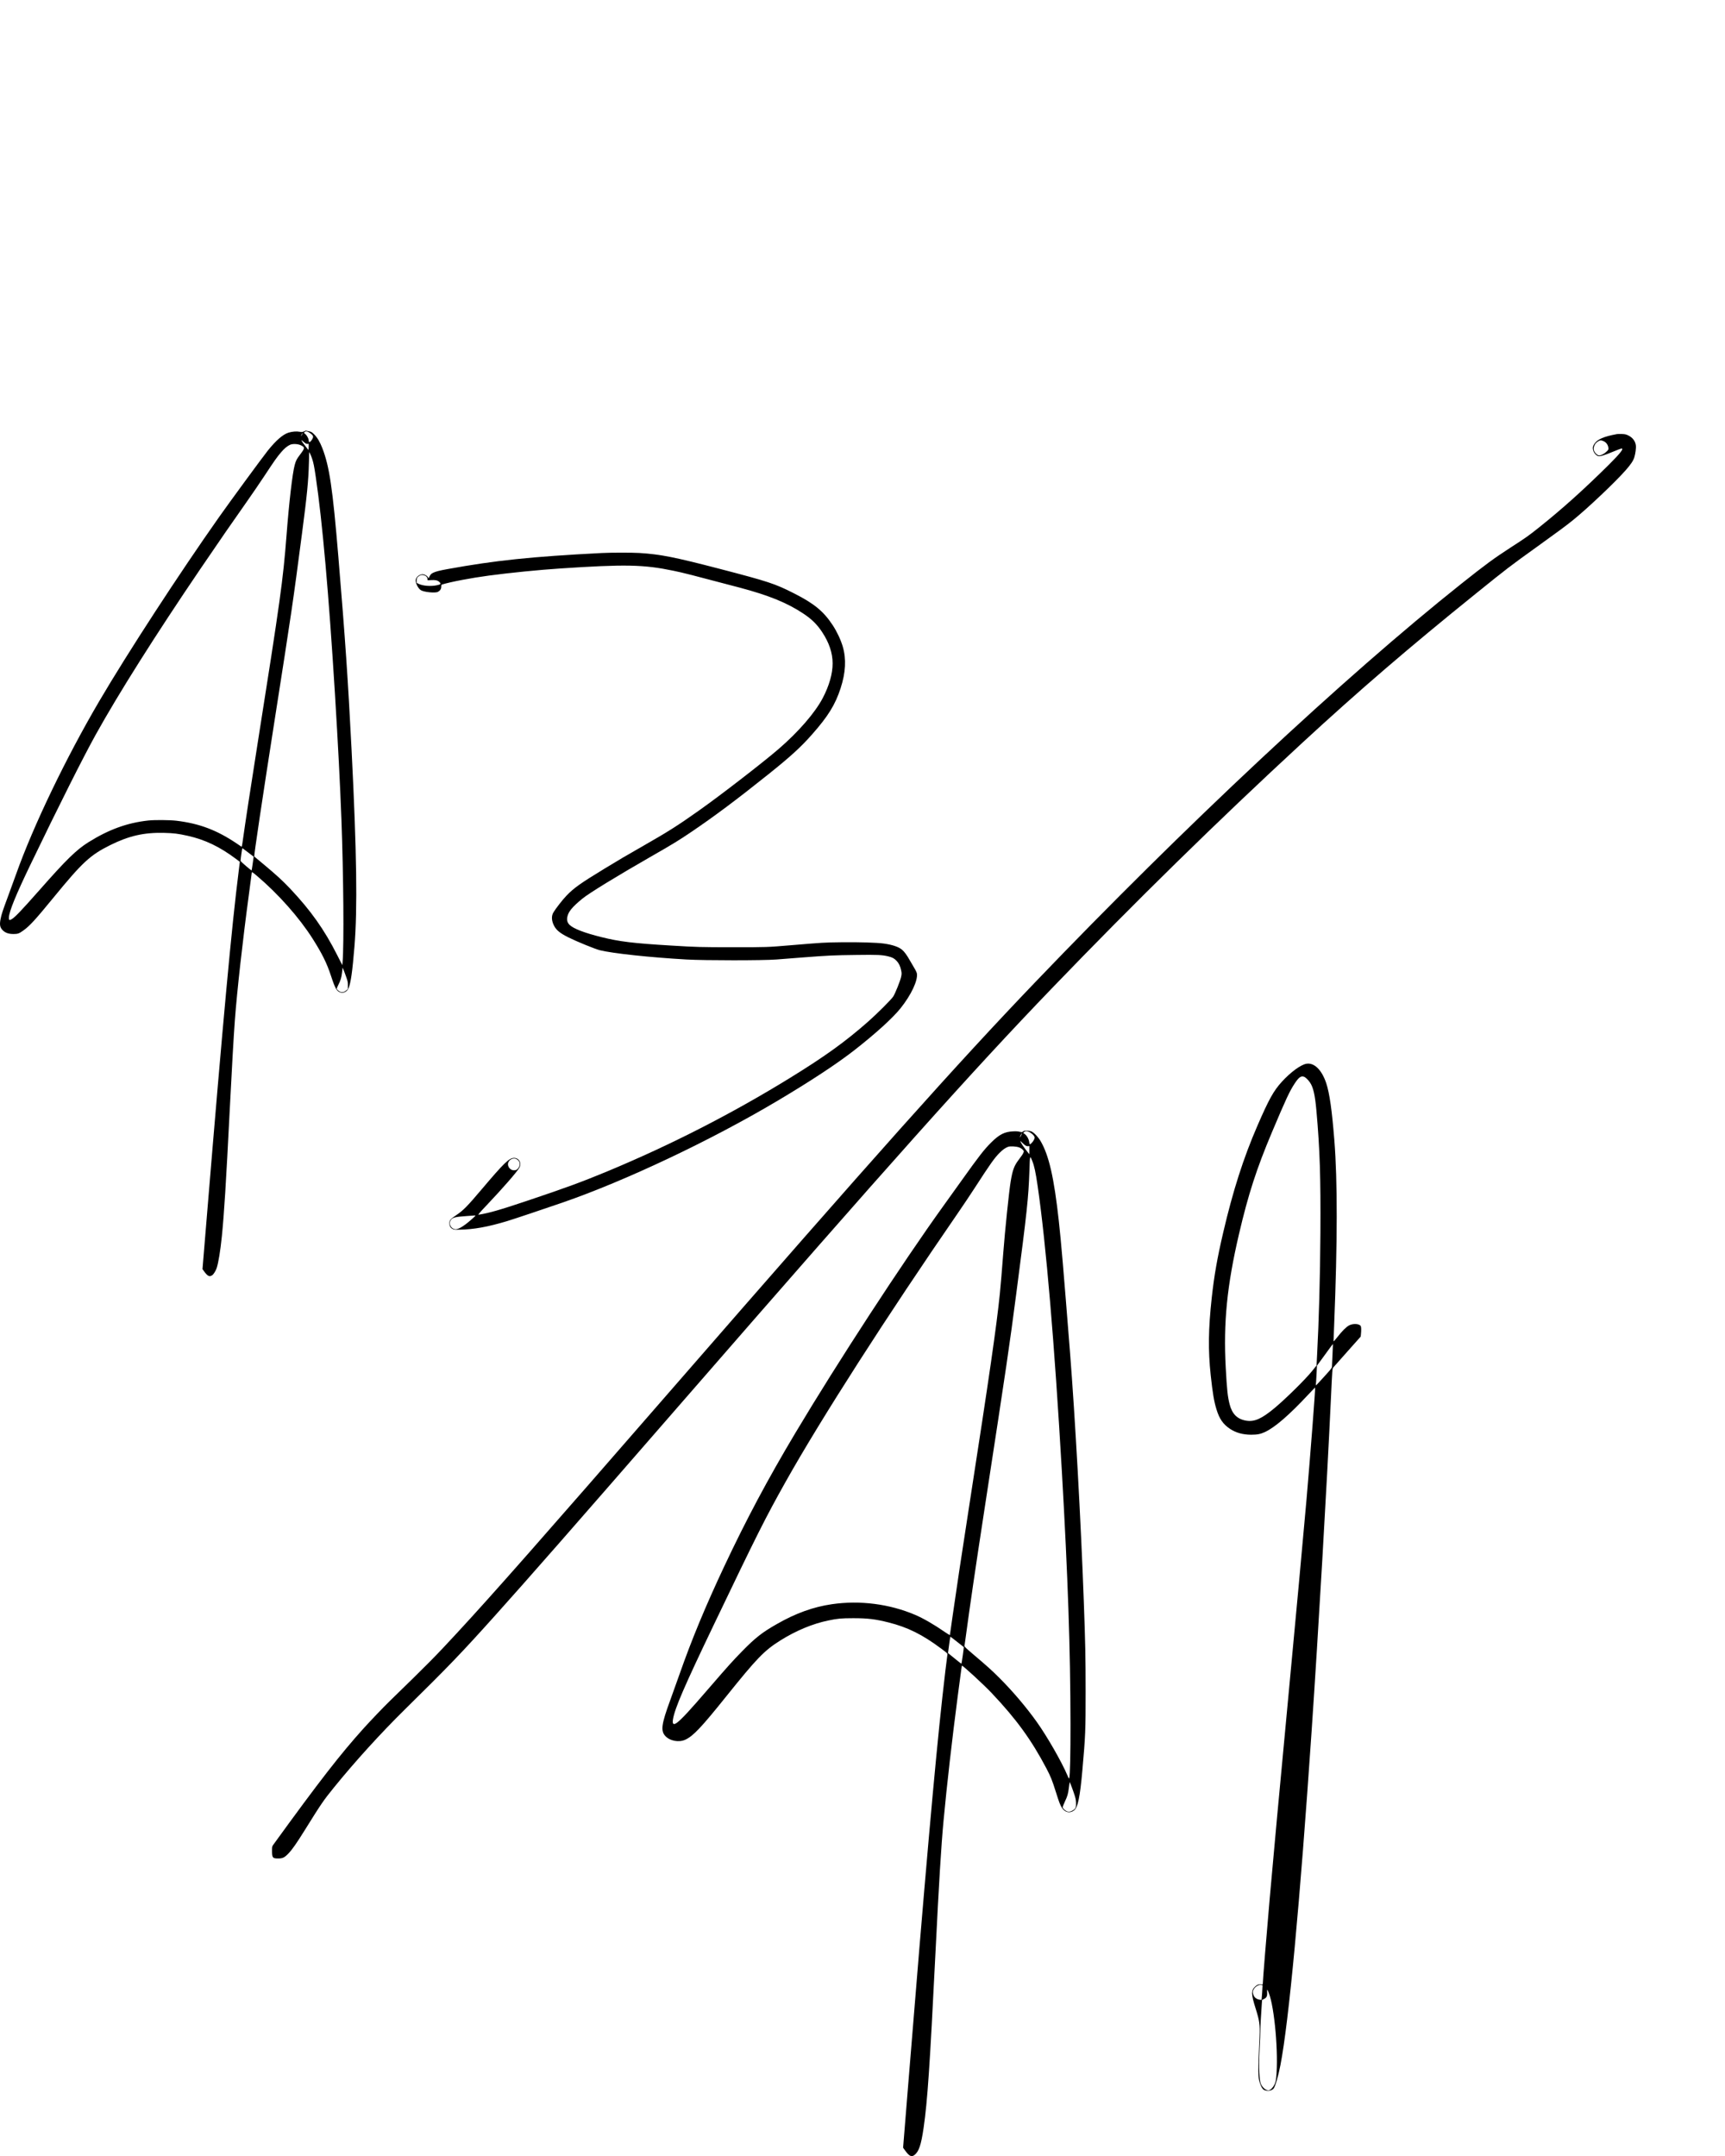 <svg width="100%" height="100%" viewBox="0 0 16667 20834" version="1.1" xmlns="http://www.w3.org/2000/svg" xmlns:xlink="http://www.w3.org/1999/xlink" xml:space="preserve" xmlns:serif="http://www.serif.com/" style="fill-rule:evenodd;clip-rule:evenodd;">
    <g transform="matrix(4.167,0,0,4.167,0,0)">
        <g transform="matrix(0.1,0,0,-0.1,0,5000)">
            <g transform="matrix(0.943,0,0,0.943,-273.514,-373.796)">
                <path d="M7761,42809C7722,42792 7710,42791 7658,42801C7584,42816 7475,42807 7387,42780C7247,42737 7079,42591 6876,42339C6748,42179 5949,41089 5678,40705C4701,39320 3428,37364 2733,36180C1913,34784 1109,33112 685,31919C644,31806 557,31565 490,31384C354,31017 328,30939 306,30828C275,30679 288,30611 358,30541C423,30477 504,30450 625,30450C732,30450 764,30463 877,30546C1028,30657 1164,30807 1605,31345C2318,32216 2507,32391 3000,32636C3461,32865 3831,32949 4323,32937C4563,32931 4668,32918 4906,32865C5331,32770 5694,32596 6095,32295C6145,32258 6186,32227 6187,32226C6188,32225 6175,32121 6159,31995C5987,30637 5777,28364 5380,23552L5269,22209L5292,22177C5390,22037 5436,22011 5507,22058C5540,22079 5596,22168 5618,22236C5660,22362 5709,22659 5745,23015C5802,23585 5845,24272 5940,26145C5989,27117 6035,27924 6065,28330C6117,29033 6256,30282 6410,31422C6449,31707 6480,31947 6480,31955C6480,31983 6501,31971 6603,31884C7134,31434 7647,30855 7977,30335C8211,29966 8326,29734 8429,29420C8535,29098 8570,29039 8672,29009C8742,28989 8834,29043 8863,29122C8919,29272 8955,29530 9005,30135C9082,31067 9062,32459 8935,34975C8847,36701 8782,37658 8610,39725C8469,41418 8390,41949 8215,42400C8157,42550 8091,42661 8016,42736C7959,42792 7949,42799 7883,42814C7843,42823 7810,42830 7808,42829C7806,42829 7785,42820 7761,42809ZM7919,42765C7993,42710 8003,42684 7970,42623C7941,42569 7900,42533 7888,42552C7884,42559 7880,42576 7880,42590C7880,42632 7834,42716 7796,42745C7761,42771 7760,42774 7776,42791C7805,42823 7851,42815 7919,42765ZM7717,42731C7705,42709 7694,42693 7692,42694C7687,42700 7723,42770 7731,42770C7735,42770 7729,42752 7717,42731ZM7804,42515C7819,42505 7841,42500 7855,42502L7880,42507L7880,42426C7879,42361 7877,42348 7867,42360C7748,42512 7719,42551 7710,42575C7699,42603 7700,42603 7739,42567C7761,42548 7790,42524 7804,42515ZM7691,42467C7791,42418 7789,42399 7674,42247C7582,42126 7566,42094 7535,41978C7480,41771 7398,41071 7335,40250C7249,39142 7184,38678 6625,35140C6441,33974 6331,33255 6249,32673C6241,32614 6234,32592 6226,32598C6220,32602 6174,32632 6125,32666C5627,33004 5195,33168 4625,33236C4457,33255 4095,33258 3935,33241C3419,33185 2963,33019 2466,32708C2168,32521 1921,32280 1265,31535C788,30995 648,30850 561,30805C518,30783 506,30795 509,30856C514,31005 682,31416 1048,32175C1738,33608 2332,34790 2643,35351C3204,36362 4110,37797 5208,39415C5683,40114 6032,40619 6375,41105C6484,41259 6669,41531 6788,41710C7041,42094 7099,42176 7198,42292C7277,42386 7350,42447 7420,42480C7486,42510 7615,42505 7691,42467ZM7964,42140C7998,42039 8015,41957 8055,41685C8216,40599 8374,38815 8525,36370C8604,35078 8651,34170 8685,33270C8736,31896 8750,30194 8714,29762L8707,29684L8580,29934C8264,30559 7932,31027 7427,31563C7252,31749 7083,31905 6790,32149C6655,32262 6543,32355 6542,32356C6530,32365 6744,33798 7029,35620C7471,38445 7489,38566 7714,40285C7840,41246 7874,41587 7886,42044L7893,42303L7916,42259C7929,42235 7950,42181 7964,42140ZM6391,32456L6527,32352L6504,32184C6491,32092 6479,32016 6477,32014C6469,32006 6205,32233 6205,32248C6205,32286 6244,32560 6249,32560C6252,32560 6316,32513 6391,32456ZM8801,29398C8840,29289 8845,29265 8845,29186L8845,29098L8807,29065C8757,29022 8704,29008 8659,29027C8619,29044 8570,29088 8570,29107C8570,29114 8588,29156 8609,29199C8666,29311 8686,29379 8701,29509L8714,29622L8736,29572C8748,29544 8778,29466 8801,29398Z" style="fill-rule:nonzero;"/>
            </g>
            <g transform="matrix(0.943,0,0,0.943,-273.514,-373.796)">
                <path d="M40050,42744C39727,42685 39567,42616 39493,42504C39450,42439 39445,42392 39474,42316C39493,42268 39545,42214 39584,42204C39637,42191 39733,42219 39968,42317C40052,42352 40134,42383 40150,42387C40235,42404 40141,42280 39845,41986C39240,41386 38707,40907 38140,40454C37876,40243 37818,40202 37440,39958C37023,39688 36820,39539 36220,39062C33336,36766 29421,33105 25744,29265C23803,27238 21815,25011 16825,19275C13546,15505 12414,14221 11535,13270C10992,12682 10847,12535 9871,11585C9708,11426 9412,11116 9230,10915C8658,10281 8132,9603 7013,8058C6980,8012 6979,8011 6979,7901C6979,7732 6994,7714 7140,7716C7243,7717 7290,7741 7387,7844C7479,7941 7584,8092 7779,8405C8200,9081 8241,9140 8504,9465C9016,10097 9657,10802 10244,11380C11309,12428 11631,12763 12441,13665C13298,14620 14264,15722 17106,18990C22210,24858 24172,27054 26145,29105C28193,31234 30220,33221 32312,35152C33691,36425 34949,37507 36590,38830C37362,39453 37401,39483 38100,39985C38621,40360 38789,40484 38965,40626C39318,40910 39995,41551 40259,41850C40389,41998 40447,42083 40475,42171C40504,42264 40522,42402 40513,42469C40500,42573 40429,42663 40322,42713C40268,42738 40244,42743 40166,42746C40116,42747 40064,42746 40050,42744ZM39727,42566C39787,42538 39830,42476 39838,42405C39842,42364 39840,42359 39795,42315C39737,42259 39663,42220 39615,42220C39587,42220 39570,42229 39539,42258C39488,42305 39470,42356 39481,42417C39494,42482 39519,42520 39574,42558C39632,42596 39658,42598 39727,42566Z" style="fill-rule:nonzero;"/>
            </g>
            <g transform="matrix(0.943,0,0,0.943,-273.514,-373.796)">
                <path d="M15080,39819C13353,39730 12471,39638 11295,39424C11091,39387 11003,39364 10940,39333C10895,39310 10880,39296 10856,39252L10828,39198L10811,39227C10785,39268 10708,39304 10662,39295C10585,39281 10526,39228 10514,39164C10500,39091 10566,38952 10637,38906C10710,38858 10991,38829 11057,38864C11111,38892 11140,38935 11140,38990C11140,39028 11144,39040 11158,39044C11355,39107 11887,39208 12310,39264C12842,39335 13547,39405 14065,39439C15667,39545 16111,39536 16845,39384C17100,39331 17279,39285 18475,38969C19198,38777 19651,38592 20050,38325C20253,38189 20379,38065 20503,37878C20676,37619 20763,37360 20763,37105C20764,36854 20679,36556 20521,36254C20331,35892 19926,35424 19440,35004C19053,34670 18020,33871 17480,33489C16965,33124 16722,32969 16119,32625C15631,32346 15556,32301 15145,32052C14569,31701 14400,31582 14220,31394C14126,31297 13949,31070 13896,30978C13846,30892 13851,30778 13910,30660C13968,30545 14057,30472 14266,30367C14468,30266 14921,30081 15040,30051C15360,29972 16275,29874 17175,29823C17620,29798 19052,29798 19375,29823C19496,29832 19798,29855 20045,29875C20657,29922 20779,29928 21350,29935C21870,29942 21979,29937 22132,29900C22232,29875 22276,29852 22332,29794C22391,29733 22428,29658 22448,29557C22463,29483 22462,29470 22448,29398C22427,29300 22302,28987 22253,28912C22206,28839 21854,28488 21640,28299C21074,27800 20575,27441 19708,26907C18281,26029 16780,25261 15220,24612C14600,24355 14199,24207 13265,23894C12582,23664 12315,23588 12058,23547C12037,23544 12079,23593 12269,23794C12660,24207 12991,24587 13058,24699C13124,24812 13056,24943 12930,24943C12809,24943 12682,24819 12141,24180C11782,23755 11681,23652 11515,23541C11367,23442 11340,23410 11340,23339C11340,23273 11364,23227 11413,23200C11449,23179 11464,23177 11584,23179C11936,23184 12282,23246 12760,23390C12919,23438 13680,23693 14120,23845C15668,24380 17757,25369 19390,26338C20214,26827 20878,27264 21299,27594C21815,27997 22239,28382 22430,28620C22693,28948 22864,29310 22835,29480C22831,29501 22806,29557 22778,29602C22750,29648 22698,29736 22663,29799C22592,29926 22531,30010 22474,30060C22392,30132 22239,30185 22025,30215C21857,30239 21414,30253 20970,30247C20552,30242 20528,30240 19750,30175C19140,30124 19158,30125 18315,30125C17518,30125 17416,30128 16795,30166C15869,30221 15522,30263 15085,30372C14664,30476 14393,30580 14296,30674C14242,30727 14224,30788 14239,30867C14264,30998 14358,31113 14609,31319C14772,31453 15465,31878 16282,32346C16833,32661 16969,32745 17285,32958C17854,33343 18392,33745 19180,34375C19726,34812 19981,35044 20259,35360C20652,35805 20828,36090 20959,36493C21085,36882 21102,37211 21012,37520C20963,37686 20867,37890 20764,38046C20539,38387 20308,38577 19810,38829C19345,39065 19187,39117 17990,39429C16879,39718 16534,39787 16015,39820C15833,39831 15311,39831 15080,39819ZM10739,39264C10780,39248 10808,39204 10801,39166C10798,39148 10804,39147 10887,39153C10992,39160 11050,39147 11090,39110C11142,39062 11132,39047 11035,39027C10881,38994 10687,39010 10581,39062L10535,39085L10536,39143C10537,39205 10551,39228 10605,39261C10642,39284 10687,39285 10739,39264ZM12989,24915C13074,24872 13096,24779 13040,24702C13003,24651 12983,24640 12927,24640C12815,24640 12741,24770 12803,24860C12845,24922 12928,24947 12989,24915ZM11925,23468C11729,23289 11578,23190 11497,23190C11387,23190 11314,23315 11370,23408C11412,23477 11472,23494 11760,23514C11862,23522 11956,23528 11969,23529C11989,23530 11982,23520 11925,23468Z" style="fill-rule:nonzero;"/>
            </g>
            <g transform="matrix(0.943,0,0,0.943,-273.514,-373.796)">
                <path d="M32410,27259C32270,27233 32025,27053 31809,26817C31606,26594 31491,26388 31208,25735C30865,24945 30605,24133 30366,23105C30220,22480 30145,22051 30085,21505C30001,20734 29994,20216 30060,19597C30108,19157 30141,18956 30201,18762C30273,18525 30366,18392 30537,18279C30683,18184 30852,18137 31055,18137C31205,18137 31283,18152 31395,18204C31637,18316 31991,18622 32458,19123C32549,19220 32625,19299 32627,19297C32637,19286 32514,17689 32415,16540C32340,15681 32141,13524 31960,11605C31764,9533 31585,7591 31511,6740C31436,5890 31340,4703 31340,4635C31340,4617 31335,4615 31295,4618C31229,4624 31204,4614 31149,4563C31051,4471 31053,4379 31164,4028C31260,3722 31273,3633 31260,3335C31221,2454 31222,2332 31266,2202C31299,2103 31333,2044 31369,2025C31443,1987 31547,1999 31600,2051C31643,2094 31718,2347 31774,2635C31981,3705 32251,6597 32540,10835C32706,13275 32916,16886 33015,19018C33049,19750 33050,19762 33072,19789C33085,19805 33242,19982 33421,20183L33747,20549L33754,20611C33763,20699 33762,20775 33751,20803C33726,20867 33561,20879 33460,20824C33390,20786 33287,20683 33173,20536C33102,20446 33080,20423 33080,20441C33080,20454 33087,20632 33095,20835C33177,22873 33179,24379 33100,25375C33041,26116 32982,26534 32900,26782C32791,27110 32602,27294 32410,27259ZM32354,26940C32392,26926 32457,26863 32501,26798C32582,26680 32625,26488 32659,26104C32744,25147 32765,24481 32757,23090C32750,22021 32720,20920 32675,20092L32662,19839L32546,19695C32385,19496 31910,19027 31639,18800C31314,18528 31134,18448 30929,18483C30712,18520 30585,18647 30524,18888C30476,19078 30459,19236 30429,19785C30369,20889 30460,21809 30756,23075C30983,24048 31189,24683 31563,25570C31913,26399 31999,26584 32125,26775C32223,26925 32282,26968 32354,26940ZM33054,20100C33047,19954 33041,19822 33040,19805C33040,19781 33013,19746 32913,19635C32669,19365 32638,19333 32644,19360C32647,19374 32655,19486 32661,19610L32672,19835L32764,19960C32815,20029 32902,20149 32959,20228C33016,20307 33063,20370 33065,20368C33066,20366 33061,20246 33054,20100ZM31335,4598C31337,4596 31314,4255 31311,4243C31308,4233 31238,4244 31205,4259C31150,4284 31114,4329 31101,4391C31091,4435 31092,4448 31109,4483C31142,4557 31227,4613 31293,4606C31314,4604 31333,4600 31335,4598ZM31488,4410C31630,4050 31729,2912 31670,2330C31662,2251 31652,2210 31631,2163C31597,2091 31535,2025 31491,2015C31417,1999 31304,2105 31280,2213C31248,2363 31242,2717 31265,3100C31273,3235 31280,3399 31280,3465C31280,3570 31296,3869 31316,4146L31323,4237L31366,4259C31434,4291 31452,4328 31447,4422C31443,4509 31450,4507 31488,4410Z" style="fill-rule:nonzero;"/>
            </g>
            <g transform="matrix(0.943,0,0,0.943,-273.514,-373.796)">
                <path d="M25463,25605C25446,25597 25429,25586 25426,25581C25422,25576 25397,25578 25362,25587C25321,25598 25275,25601 25200,25597C24993,25588 24861,25521 24664,25325C24491,25154 24361,24987 23932,24385C23834,24248 23632,23966 23484,23760C22480,22365 20886,19921 19850,18185C19168,17043 18634,16040 18096,14895C17637,13918 17300,13106 17005,12265C16931,12056 16824,11757 16767,11600C16554,11019 16532,10858 16647,10730C16759,10606 16985,10563 17143,10638C17337,10729 17534,10937 18152,11708C18905,12646 19080,12827 19477,13077C19859,13317 20271,13489 20655,13568C20890,13617 20973,13624 21270,13625C21624,13625 21814,13602 22136,13521C22612,13401 22970,13223 23437,12874C23587,12761 23591,12758 23585,12727C23573,12655 23508,12106 23461,11680C23277,10016 23029,7210 22619,2124L22496,603L22542,539C22646,395 22701,368 22774,423C22884,507 22939,671 23000,1091C23096,1755 23152,2588 23290,5360C23378,7127 23432,8023 23491,8650C23569,9494 23704,10677 23840,11713C23935,12430 23937,12451 23943,12457C23957,12471 24484,11986 24676,11782C25281,11142 25652,10631 26021,9929C26128,9723 26158,9650 26256,9340C26336,9085 26356,9036 26404,8958C26475,8848 26597,8822 26698,8897C26792,8967 26846,9225 26904,9885C26979,10723 26985,10878 26984,11830C26984,12664 26976,13032 26939,14040C26867,16023 26726,18556 26600,20165C26435,22253 26384,22851 26325,23392C26207,24464 26081,25013 25873,25364C25812,25466 25700,25581 25645,25597C25577,25618 25498,25621 25463,25605ZM25623,25567C25688,25525 25730,25477 25730,25444C25730,25408 25697,25350 25652,25306C25608,25264 25608,25264 25595,25345C25585,25411 25539,25492 25492,25527L25449,25559L25470,25580C25502,25612 25560,25607 25623,25567ZM25395,25489C25381,25459 25370,25443 25370,25453C25370,25473 25409,25554 25416,25547C25418,25545 25409,25519 25395,25489ZM25513,25244C25529,25235 25556,25230 25571,25232L25600,25237L25600,25035L25579,25060C25457,25213 25380,25327 25380,25358C25380,25361 25403,25340 25431,25312C25460,25283 25496,25252 25513,25244ZM25352,25201C25386,25188 25421,25165 25439,25144C25469,25110 25470,25108 25455,25074C25439,25035 25424,25012 25333,24891C25225,24747 25188,24645 25141,24365C25102,24133 25000,23151 24960,22620C24930,22218 24892,21767 24874,21595C24791,20789 24627,19651 24125,16410C23921,15092 23807,14337 23720,13725C23682,13450 23649,13219 23647,13212C23646,13205 23591,13237 23515,13290C23270,13461 22987,13625 22790,13708C22160,13976 21435,14069 20745,13969C20287,13902 19856,13747 19390,13480C19026,13272 18865,13146 18535,12809C18308,12577 18181,12436 17740,11925C17233,11337 17054,11144 16937,11056C16850,10991 16817,11019 16838,11141C16885,11414 17113,11943 17840,13460C18914,15703 19108,16088 19608,16980C20465,18509 22096,21052 23853,23602C23970,23771 24148,24038 24250,24195C24647,24809 24742,24942 24871,25071C24948,25148 25009,25191 25078,25217C25132,25237 25280,25228 25352,25201ZM25671,24871C25721,24752 25755,24591 25804,24255C26011,22831 26219,20380 26400,17230C26549,14626 26609,12879 26612,11015C26613,10298 26601,9767 26582,9695C26575,9672 26570,9680 26536,9760C26395,10093 26035,10721 25782,11075C25521,11441 25194,11826 24865,12155C24675,12345 24569,12441 24217,12739C24040,12890 24001,12927 24005,12944C24008,12956 24021,13051 24035,13155C24143,13958 24273,14841 24495,16290C25065,20002 25104,20272 25279,21610C25546,23650 25578,23953 25602,24628C25615,25019 25613,25011 25671,24871ZM23723,13123C23757,13097 23830,13040 23885,12996C23940,12952 23986,12916 23988,12915C23993,12911 23937,12515 23931,12508C23927,12504 23864,12551 23790,12613C23715,12675 23642,12735 23627,12746L23600,12768L23627,12969C23642,13079 23655,13170 23658,13170C23660,13170 23689,13149 23723,13123ZM26691,9338C26734,9212 26744,9169 26748,9095C26754,8985 26739,8942 26683,8907C26622,8869 26582,8859 26541,8870C26490,8883 26420,8945 26420,8976C26420,8989 26445,9052 26475,9117C26536,9246 26553,9302 26569,9435C26576,9485 26583,9541 26586,9560L26592,9595L26615,9543C26628,9514 26662,9422 26691,9338Z" style="fill-rule:nonzero;"/>
            </g>
        </g>
    </g>
</svg>
